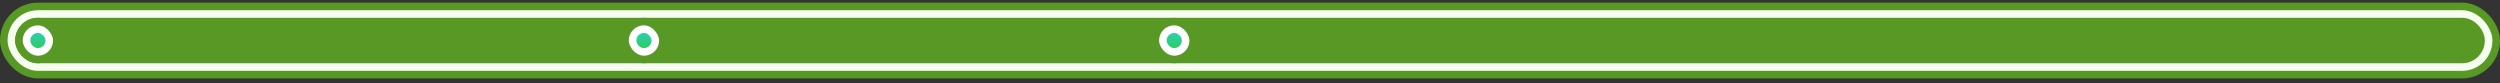 <svg xmlns="http://www.w3.org/2000/svg" width="330" height="11" viewBox="0 0 330 11" fill="none"><rect x="0" y="0" width="330" height="11" fill="#333333" stroke="none"/><rect x="0.5" y="0.85" width="329" height="9" rx="4.5" fill="#F6FFEF" stroke="#589925"></rect><rect x="2.5" y="2.85" width="325" height="5" rx="2.5" fill="#589925" stroke="#589925"></rect><rect x="2.5" y="2.85" width="5" height="5" rx="2.5" fill="white" stroke="#589925"></rect><rect x="4" y="4.35" width="2" height="2" rx="1" fill="url(#paint0_linear_312_643)"></rect><rect x="82.5" y="2.85" width="5" height="5" rx="2.5" fill="white" stroke="#589925"></rect><rect x="84" y="4.35" width="2" height="2" rx="1" fill="url(#paint1_linear_312_643)"></rect><rect x="152.5" y="2.85" width="5" height="5" rx="2.5" fill="white" stroke="#589925"></rect><rect x="154" y="4.35" width="2" height="2" rx="1" fill="url(#paint2_linear_312_643)"></rect><defs><linearGradient id="paint0_linear_312_643" x1="5" y1="4.35" x2="5" y2="6.35" gradientUnits="userSpaceOnUse"><stop stop-color="#2CCEB3"></stop><stop offset="1" stop-color="#2CCE62"></stop></linearGradient><linearGradient id="paint1_linear_312_643" x1="85" y1="4.35" x2="85" y2="6.35" gradientUnits="userSpaceOnUse"><stop stop-color="#2CCEB3"></stop><stop offset="1" stop-color="#2CCE62"></stop></linearGradient><linearGradient id="paint2_linear_312_643" x1="155" y1="4.35" x2="155" y2="6.35" gradientUnits="userSpaceOnUse"><stop stop-color="#2CCEB3"></stop><stop offset="1" stop-color="#2CCE62"></stop></linearGradient></defs></svg>